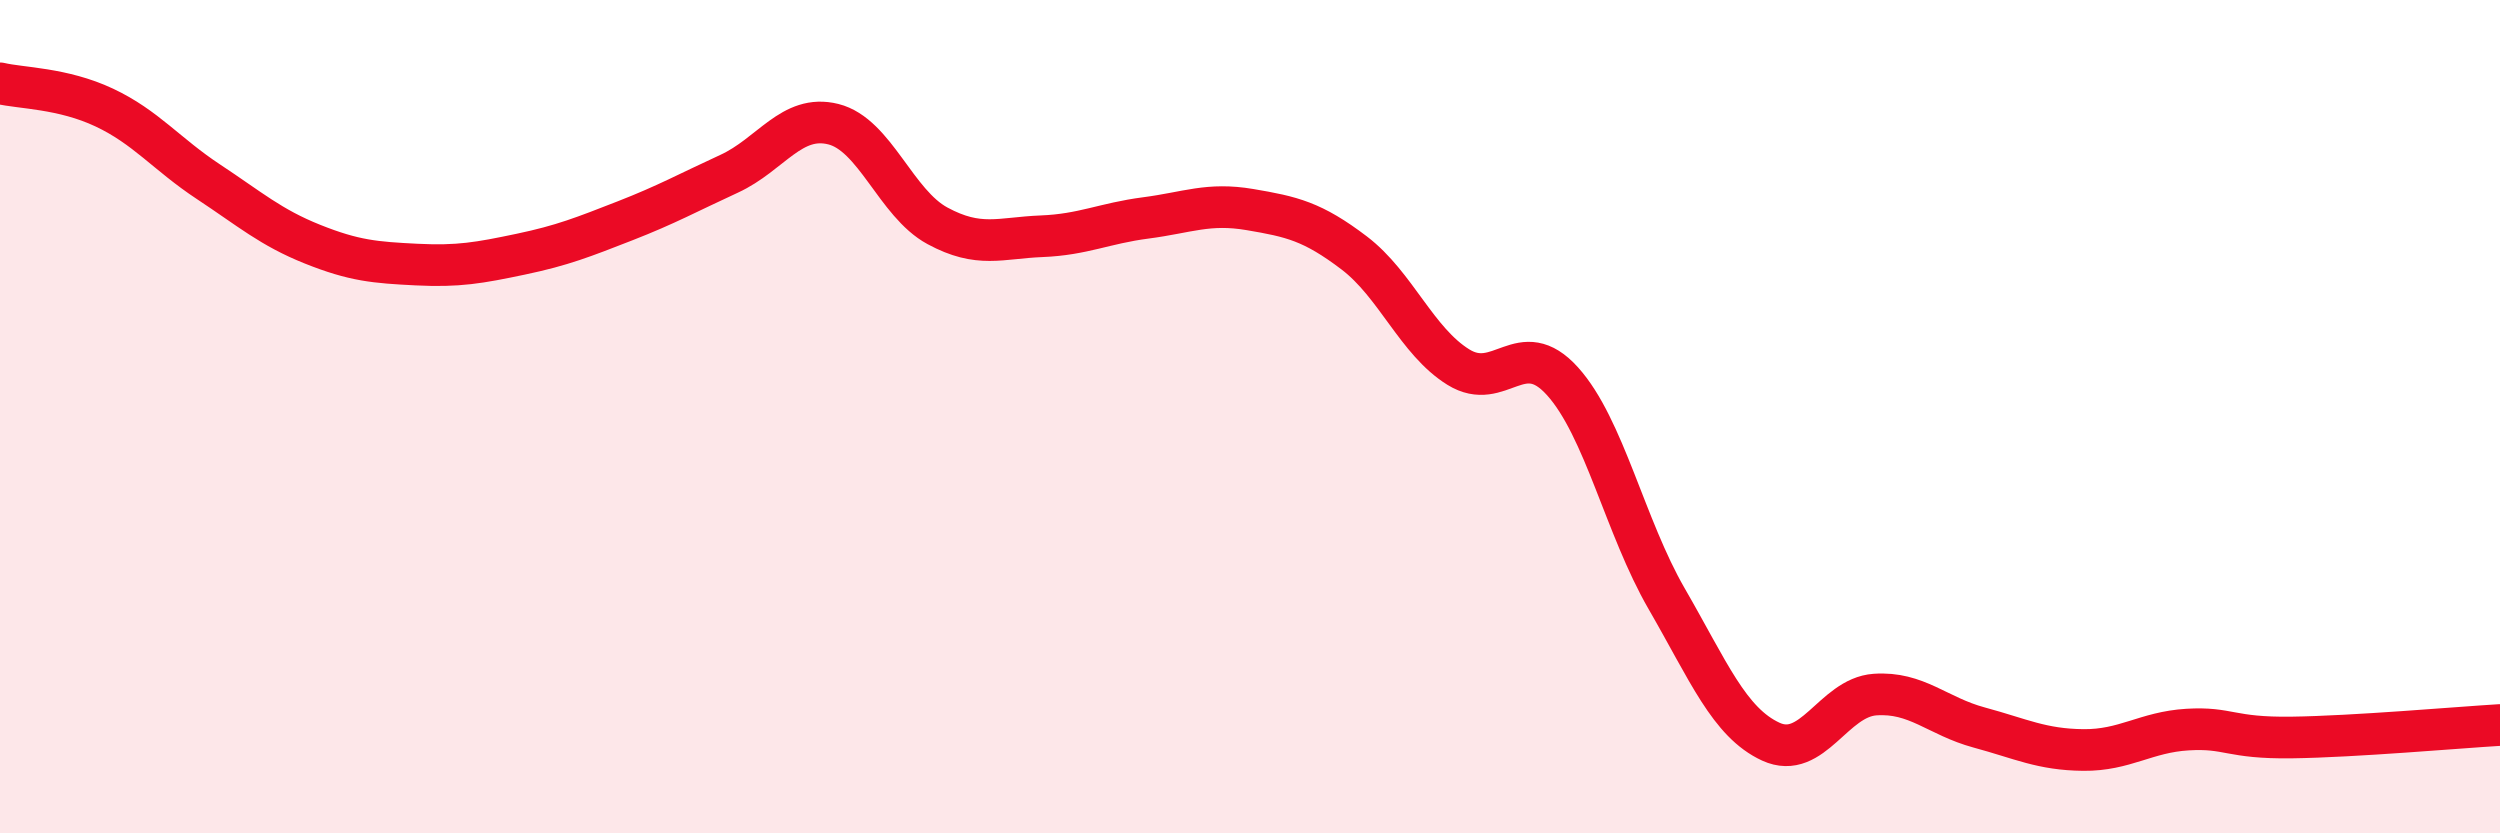 
    <svg width="60" height="20" viewBox="0 0 60 20" xmlns="http://www.w3.org/2000/svg">
      <path
        d="M 0,2 C 0.5,2.12 1.5,2.11 2.5,2.58 C 3.5,3.05 4,3.7 5,4.36 C 6,5.02 6.5,5.46 7.5,5.86 C 8.5,6.26 9,6.3 10,6.35 C 11,6.4 11.5,6.31 12.5,6.1 C 13.5,5.89 14,5.69 15,5.3 C 16,4.91 16.5,4.63 17.5,4.17 C 18.5,3.71 19,2.73 20,2.98 C 21,3.23 21.5,4.88 22.5,5.42 C 23.5,5.96 24,5.71 25,5.67 C 26,5.63 26.5,5.36 27.5,5.23 C 28.5,5.1 29,4.86 30,5.03 C 31,5.2 31.5,5.31 32.5,6.07 C 33.5,6.83 34,8.19 35,8.81 C 36,9.43 36.5,8.04 37.5,9.15 C 38.5,10.26 39,12.64 40,14.37 C 41,16.1 41.5,17.34 42.5,17.8 C 43.5,18.26 44,16.74 45,16.67 C 46,16.6 46.5,17.19 47.5,17.46 C 48.5,17.73 49,17.99 50,18 C 51,18.01 51.5,17.57 52.5,17.51 C 53.5,17.45 53.5,17.72 55,17.7 C 56.5,17.68 59,17.46 60,17.4L60 20L0 20Z"
        fill="#EB0A25"
        opacity="0.1"
        stroke-linecap="round"
        stroke-linejoin="round"
      />
      <path
        d="M 0,2 C 0.5,2.12 1.5,2.11 2.5,2.58 C 3.5,3.05 4,3.7 5,4.36 C 6,5.02 6.5,5.46 7.5,5.86 C 8.5,6.26 9,6.3 10,6.35 C 11,6.4 11.5,6.31 12.5,6.1 C 13.5,5.89 14,5.69 15,5.3 C 16,4.91 16.5,4.63 17.5,4.17 C 18.5,3.71 19,2.73 20,2.98 C 21,3.23 21.5,4.88 22.5,5.42 C 23.5,5.96 24,5.71 25,5.67 C 26,5.63 26.5,5.36 27.5,5.23 C 28.5,5.1 29,4.86 30,5.03 C 31,5.2 31.5,5.31 32.5,6.07 C 33.5,6.83 34,8.19 35,8.81 C 36,9.43 36.5,8.04 37.5,9.15 C 38.5,10.26 39,12.64 40,14.37 C 41,16.1 41.5,17.34 42.5,17.8 C 43.5,18.26 44,16.74 45,16.67 C 46,16.6 46.5,17.19 47.5,17.46 C 48.5,17.73 49,17.99 50,18 C 51,18.01 51.5,17.57 52.5,17.51 C 53.5,17.45 53.5,17.72 55,17.7 C 56.5,17.68 59,17.46 60,17.4"
        stroke="#EB0A25"
        stroke-width="1"
        fill="none"
        stroke-linecap="round"
        stroke-linejoin="round"
      />
    </svg>
  